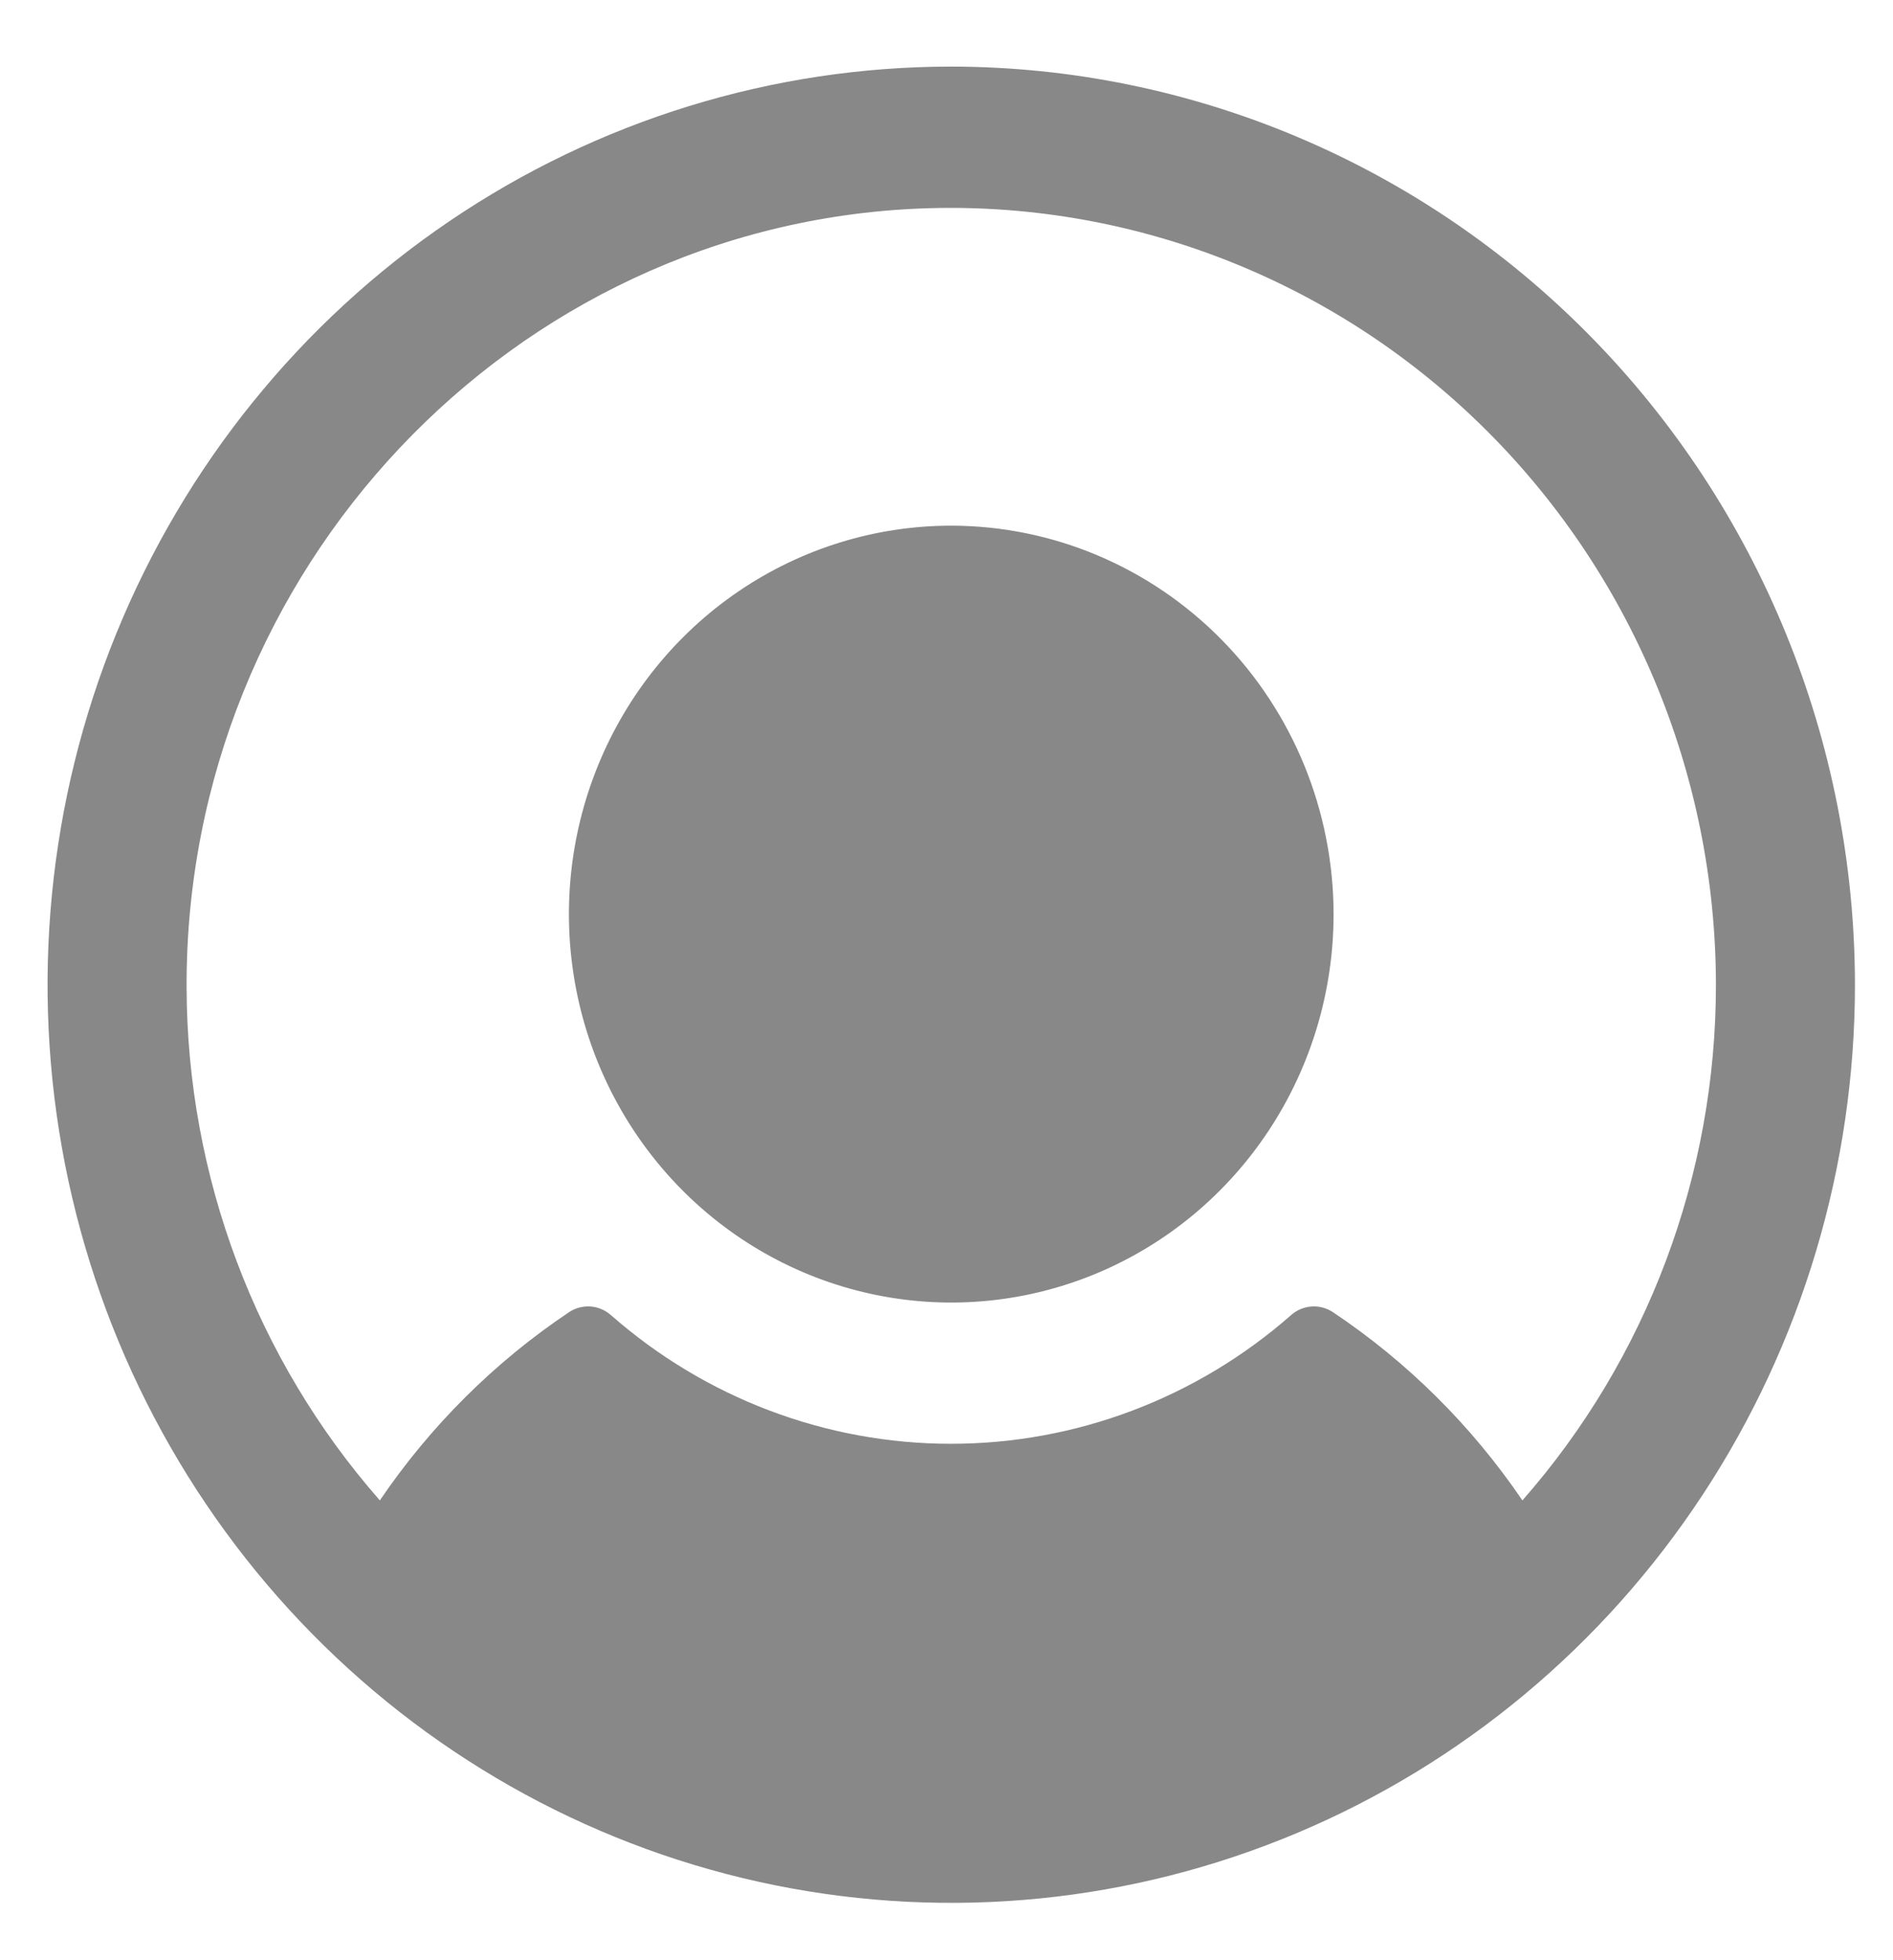 <svg width="199" height="206" viewBox="0 0 199 206" fill="none" xmlns="http://www.w3.org/2000/svg">
<path d="M140.192 96.077C140.192 104.152 137.835 112.045 133.419 118.759C129.002 125.473 122.725 130.706 115.381 133.796C108.037 136.886 99.955 137.695 92.159 136.119C84.362 134.544 77.201 130.656 71.58 124.946C65.959 119.236 62.131 111.961 60.58 104.042C59.029 96.122 59.825 87.913 62.867 80.453C65.909 72.993 71.061 66.617 77.67 62.131C84.28 57.644 92.051 55.25 100 55.25C110.656 55.262 120.872 59.568 128.407 67.222C135.942 74.875 140.18 85.253 140.192 96.077ZM195 103.5C195 122.586 189.428 141.243 178.99 157.112C168.551 172.982 153.714 185.35 136.355 192.654C118.996 199.958 99.895 201.869 81.466 198.146C63.038 194.422 46.111 185.232 32.825 171.736C19.539 158.24 10.491 141.045 6.825 122.326C3.16 103.607 5.041 84.204 12.232 66.571C19.422 48.938 31.598 33.867 47.221 23.263C62.843 12.66 81.211 7 100 7C125.187 7.027 149.336 17.203 167.146 35.294C184.956 53.385 194.973 77.915 195 103.5ZM180.385 103.5C180.373 92.51 178.179 81.634 173.935 71.525C169.691 61.415 163.483 52.279 155.683 44.662C147.883 37.046 138.651 31.105 128.538 27.196C118.426 23.287 107.642 21.489 96.83 21.911C53.806 23.6 19.497 60.001 19.615 103.732C19.657 123.64 26.885 142.841 39.931 157.698C45.244 149.87 51.992 143.157 59.808 137.924C60.474 137.477 61.266 137.264 62.063 137.318C62.86 137.372 63.617 137.689 64.22 138.221C74.151 146.947 86.842 151.749 99.973 151.749C113.103 151.749 125.795 146.947 135.725 138.221C136.328 137.689 137.085 137.372 137.882 137.318C138.679 137.264 139.471 137.477 140.138 137.924C147.963 143.154 154.721 149.868 160.042 157.698C173.152 142.787 180.394 123.492 180.385 103.5Z" fill="#888888"/>
</svg>

